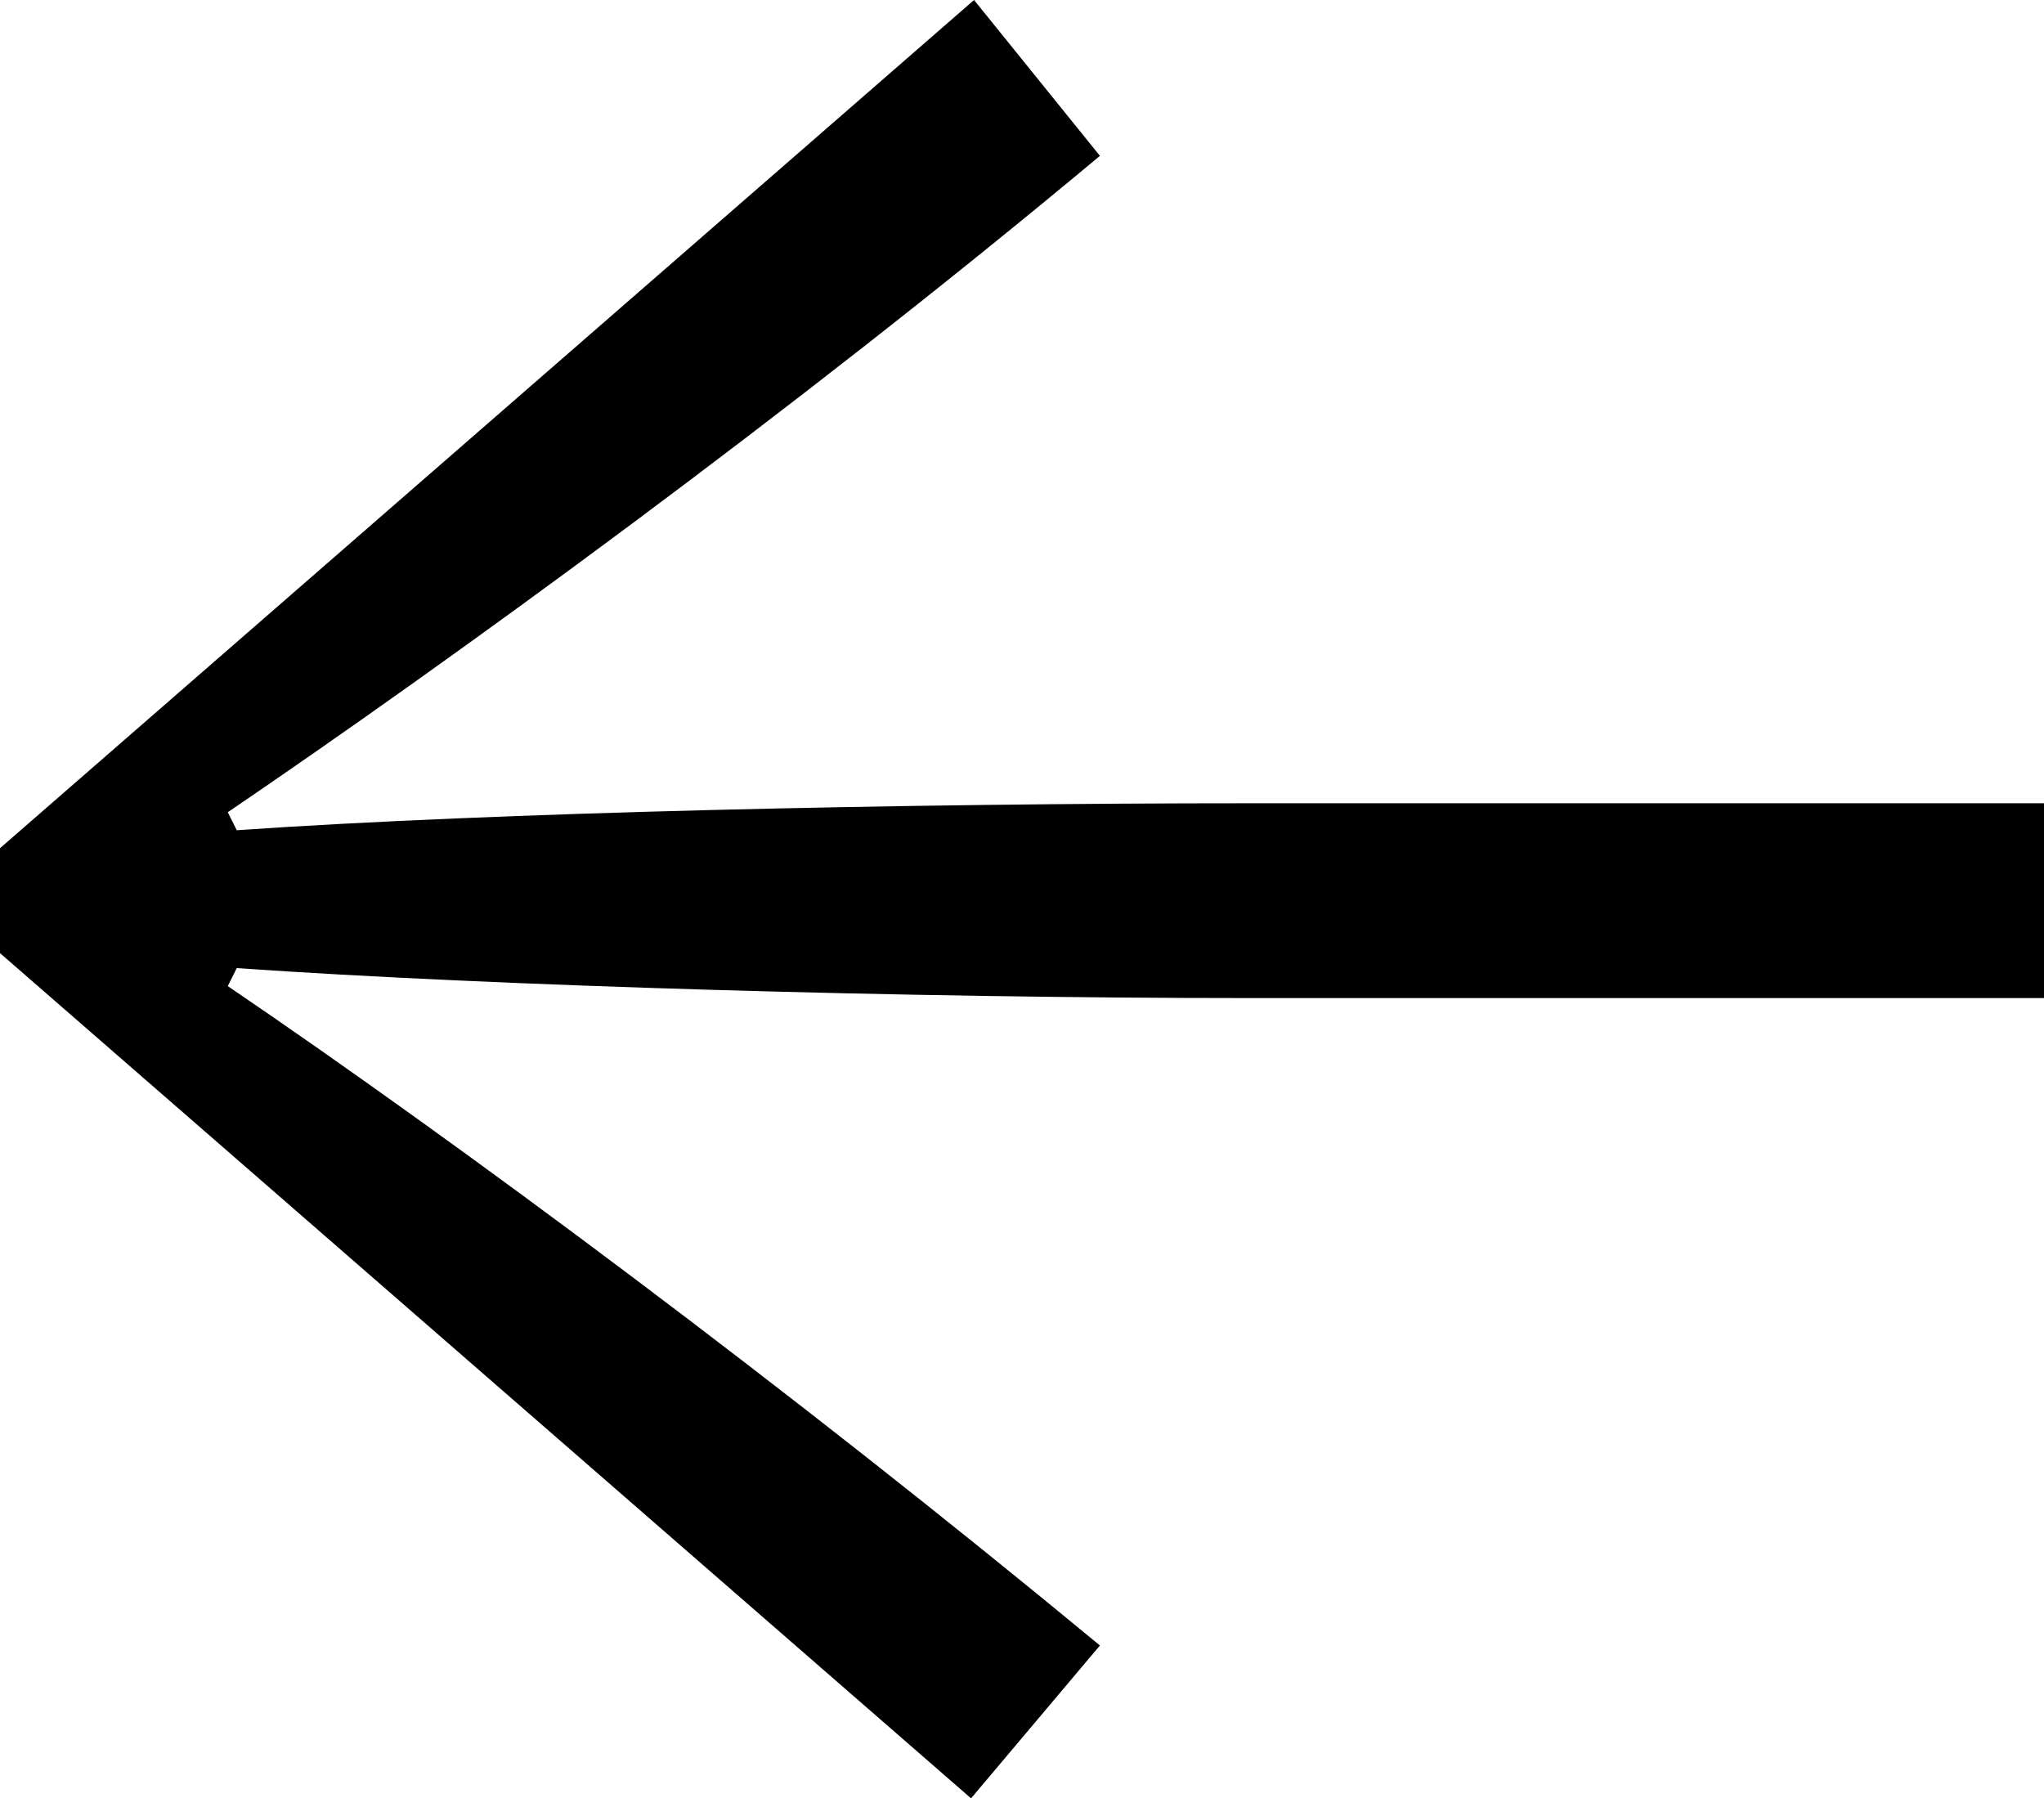 <svg xmlns="http://www.w3.org/2000/svg" width="20.46" height="18" viewBox="0 0 20.46 18">
  <path id="arrow_l_b" d="M-10.29-8.13-.57.33.72-1.2C-2.4-3.78-5.67-6.21-8.01-7.8l.09-.18c2.58.18,6.72.3,10.14.3h7.95V-9.63H2.22c-3.42,0-7.56.09-10.14.27l-.09-.18c2.25-1.53,5.64-3.99,8.73-6.57L-.54-17.67l-9.75,8.49Z" transform="translate(10.29 17.67)"/>
</svg>
